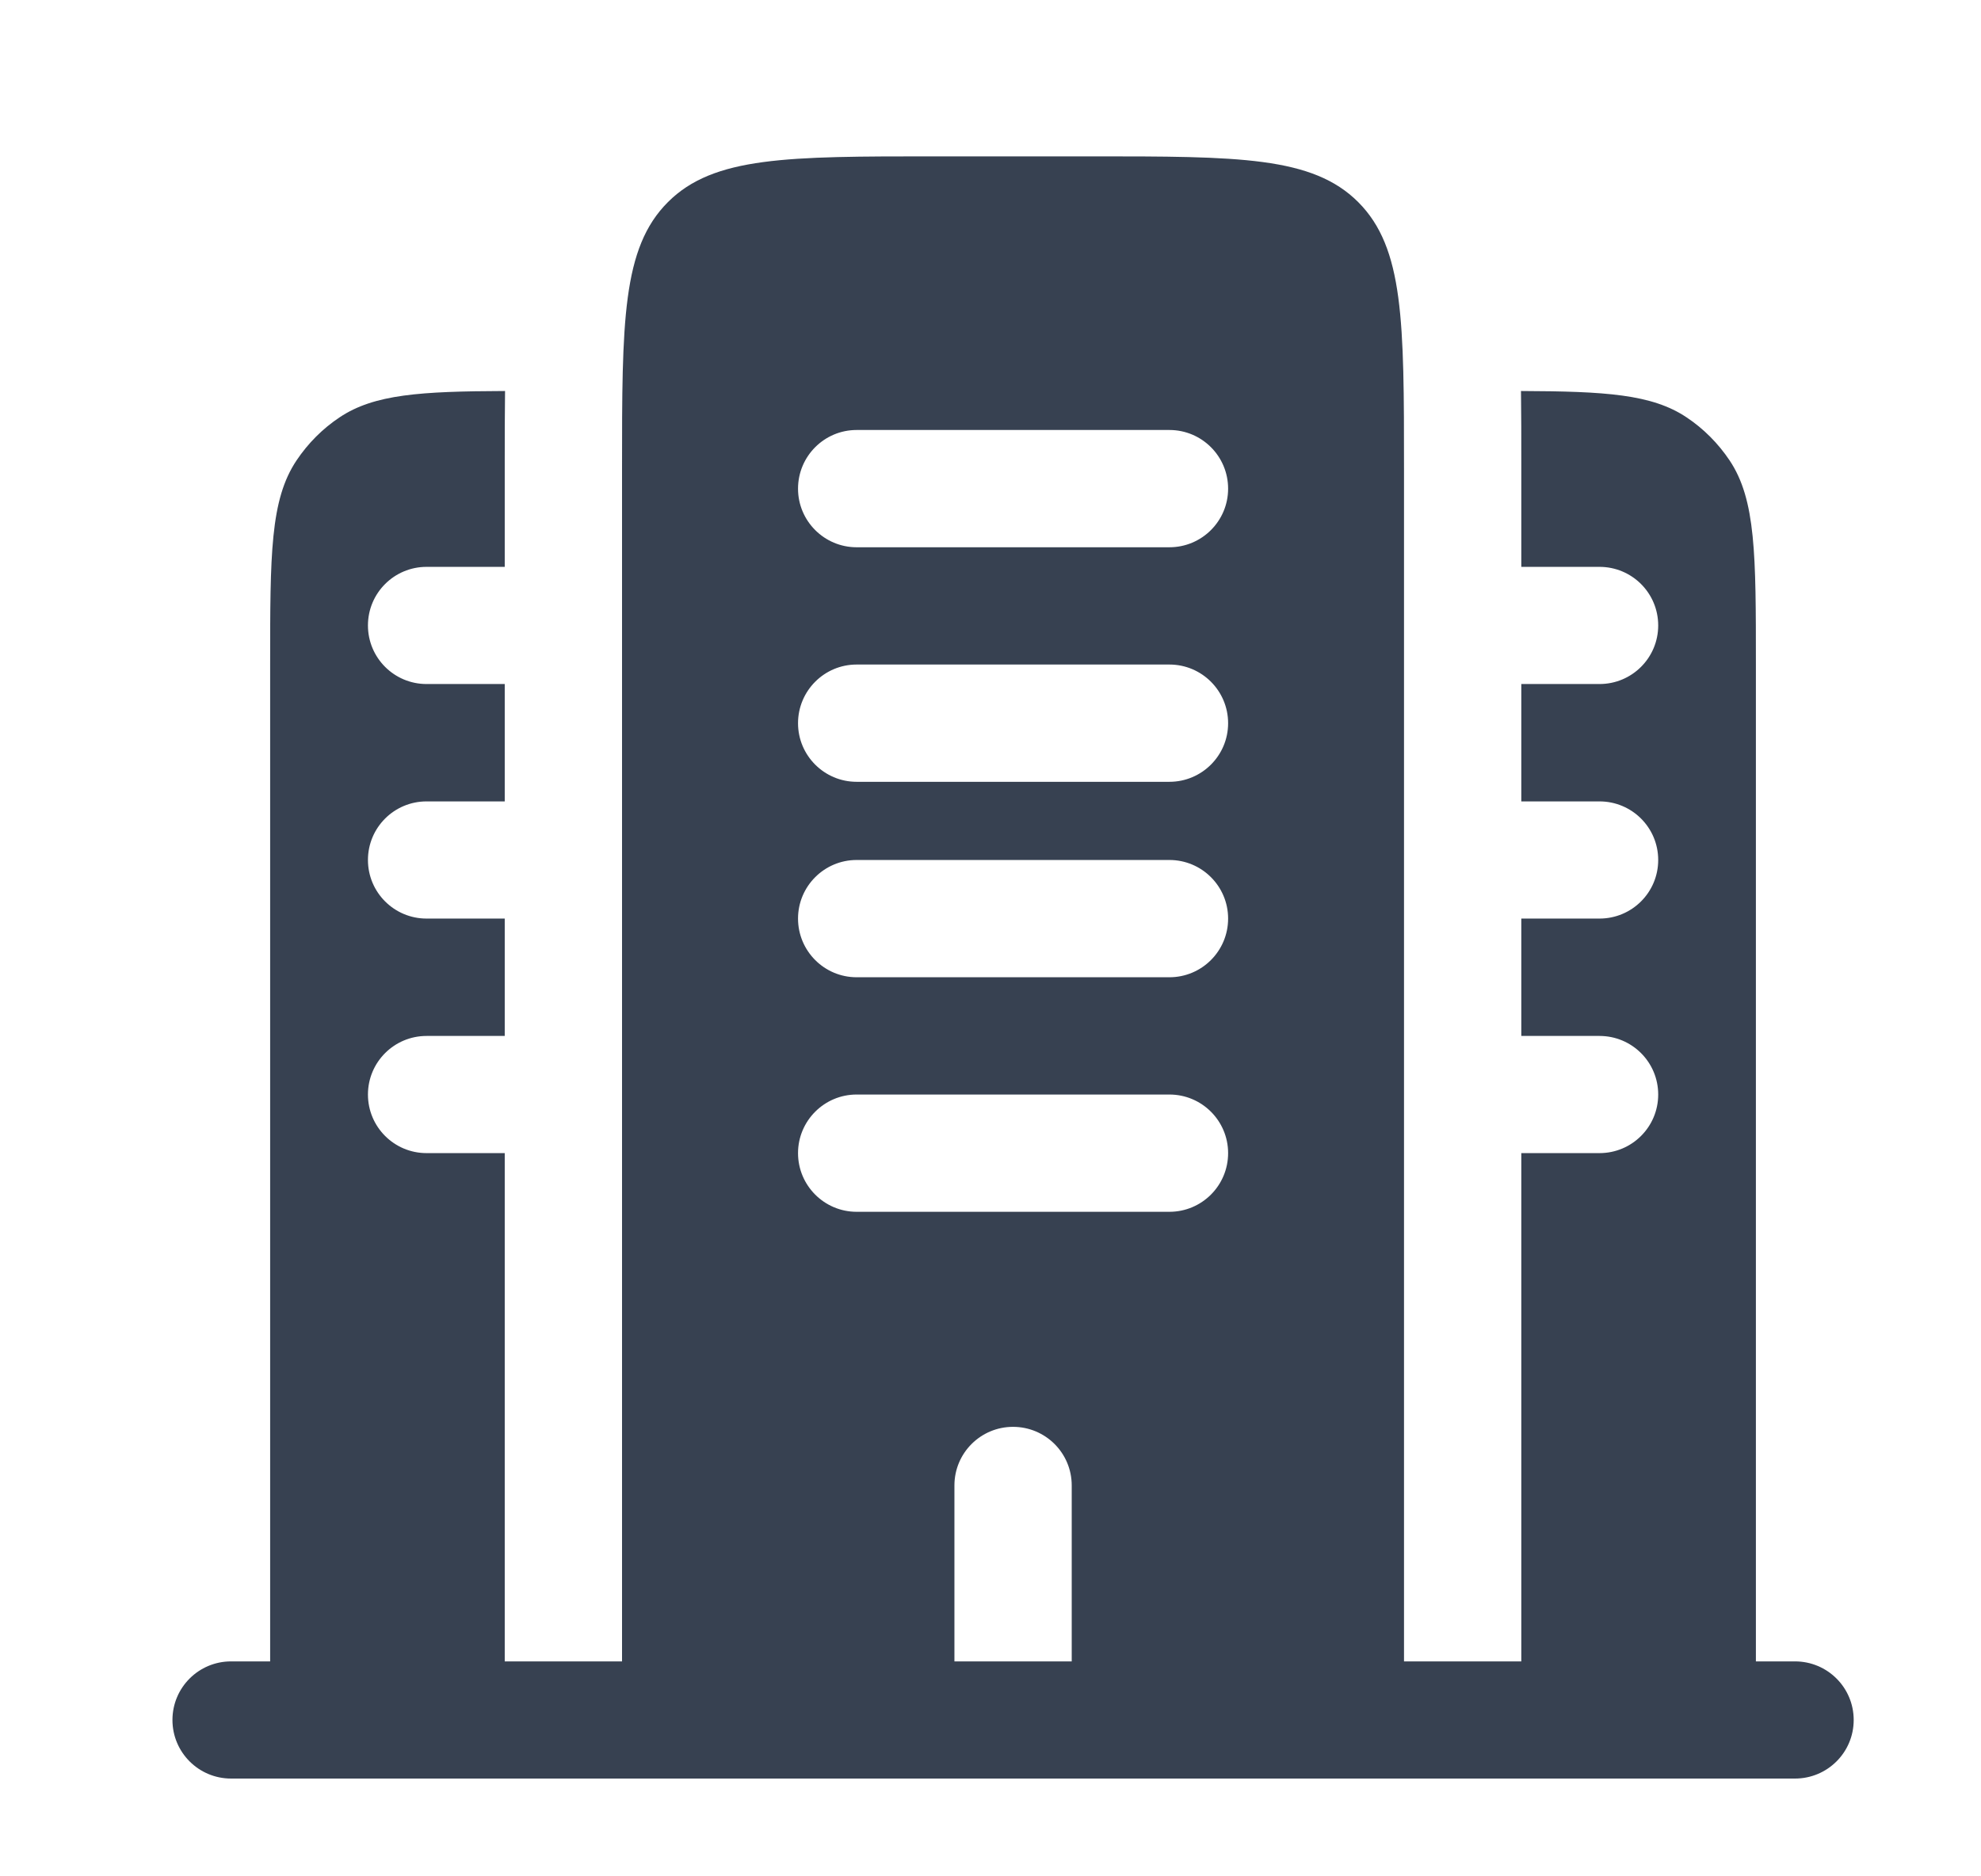 <svg width="19" height="18" viewBox="0 0 19 18" fill="none" xmlns="http://www.w3.org/2000/svg">
<path fill-rule="evenodd" clip-rule="evenodd" d="M16.841 6.375C16.841 5.322 16.841 4.795 16.589 4.417C16.479 4.253 16.339 4.112 16.175 4.003C15.844 3.782 15.399 3.754 14.588 3.751C14.591 3.969 14.591 4.197 14.591 4.433L14.591 4.5V5.438H15.341C15.652 5.438 15.904 5.689 15.904 6C15.904 6.311 15.652 6.562 15.341 6.562H14.591V7.688H15.341C15.652 7.688 15.904 7.939 15.904 8.25C15.904 8.561 15.652 8.812 15.341 8.812H14.591V9.938H15.341C15.652 9.938 15.904 10.189 15.904 10.5C15.904 10.811 15.652 11.062 15.341 11.062H14.591V15.938H13.466V4.5C13.466 3.086 13.466 2.379 13.027 1.939C12.588 1.5 11.881 1.5 10.466 1.5H8.966C7.552 1.5 6.845 1.5 6.406 1.939C5.966 2.379 5.966 3.086 5.966 4.5V15.938H4.841V11.062H4.091C3.781 11.062 3.529 10.811 3.529 10.5C3.529 10.189 3.781 9.938 4.091 9.938H4.841V8.812H4.091C3.781 8.812 3.529 8.561 3.529 8.25C3.529 7.939 3.781 7.688 4.091 7.688H4.841V6.562H4.091C3.781 6.562 3.529 6.311 3.529 6C3.529 5.689 3.781 5.438 4.091 5.438H4.841V4.5L4.841 4.433C4.841 4.197 4.841 3.969 4.844 3.751C4.033 3.754 3.589 3.782 3.258 4.003C3.094 4.112 2.954 4.253 2.844 4.417C2.591 4.795 2.591 5.322 2.591 6.375V15.938H2.216C1.906 15.938 1.654 16.189 1.654 16.5C1.654 16.811 1.906 17.062 2.216 17.062H17.216C17.527 17.062 17.779 16.811 17.779 16.5C17.779 16.189 17.527 15.938 17.216 15.938H16.841V6.375ZM7.654 8.812C7.654 8.502 7.906 8.25 8.216 8.25H11.216C11.527 8.25 11.779 8.502 11.779 8.812C11.779 9.123 11.527 9.375 11.216 9.375H8.216C7.906 9.375 7.654 9.123 7.654 8.812ZM7.654 11.062C7.654 10.752 7.906 10.5 8.216 10.5H11.216C11.527 10.5 11.779 10.752 11.779 11.062C11.779 11.373 11.527 11.625 11.216 11.625H8.216C7.906 11.625 7.654 11.373 7.654 11.062ZM9.716 13.688C10.027 13.688 10.279 13.939 10.279 14.25V15.938H9.154V14.25C9.154 13.939 9.406 13.688 9.716 13.688ZM7.654 4.688C7.654 4.377 7.906 4.125 8.216 4.125H11.216C11.527 4.125 11.779 4.377 11.779 4.688C11.779 4.998 11.527 5.25 11.216 5.25H8.216C7.906 5.25 7.654 4.998 7.654 4.688ZM7.654 6.938C7.654 6.627 7.906 6.375 8.216 6.375H11.216C11.527 6.375 11.779 6.627 11.779 6.938C11.779 7.248 11.527 7.5 11.216 7.5H8.216C7.906 7.5 7.654 7.248 7.654 6.938Z" fill="#374151"/>
</svg>
